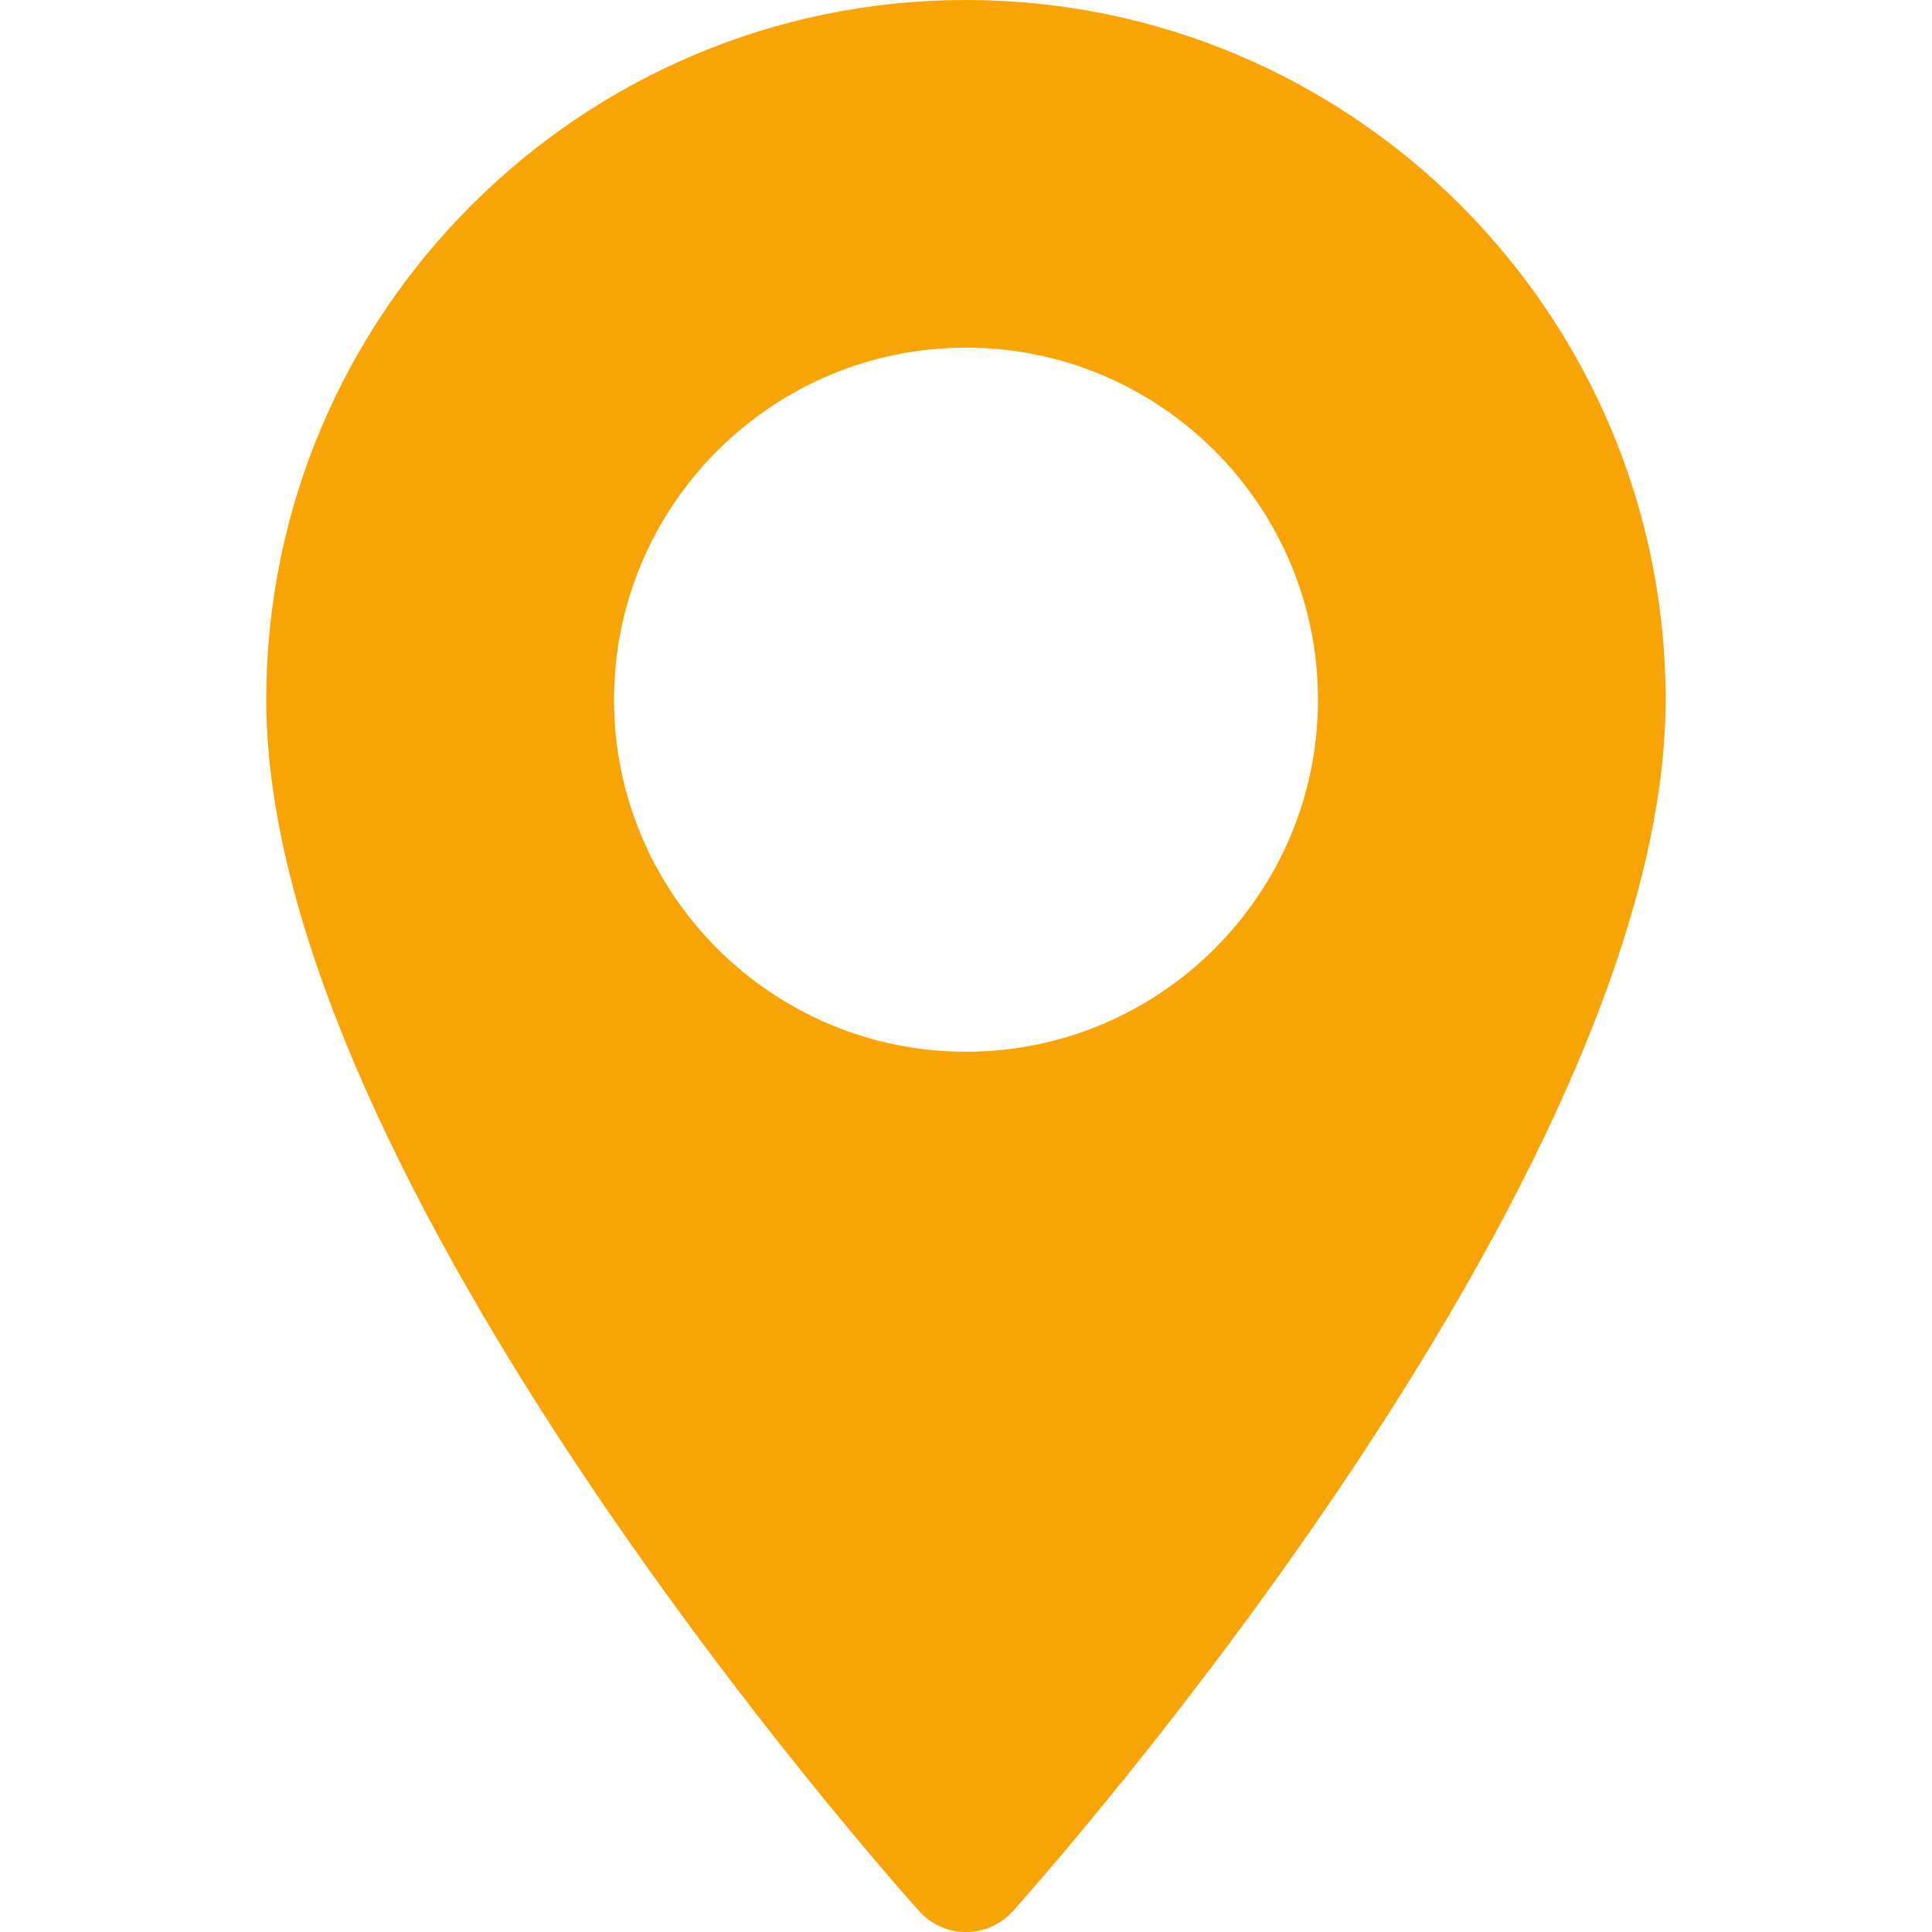<?xml version="1.0" encoding="UTF-8"?> <svg xmlns="http://www.w3.org/2000/svg" width="16" height="16" viewBox="0 0 16 16" fill="none"> <path d="M8 0C4.805 0 2.205 2.599 2.205 5.795C2.205 9.76 7.391 15.581 7.612 15.827C7.819 16.058 8.181 16.058 8.388 15.827C8.609 15.581 13.794 9.76 13.794 5.795C13.794 2.599 11.195 0 8 0ZM8 8.71C6.392 8.71 5.085 7.402 5.085 5.795C5.085 4.187 6.392 2.879 8 2.879C9.607 2.879 10.915 4.187 10.915 5.795C10.915 7.402 9.607 8.71 8 8.71Z" fill="#F8A405"></path> </svg> 